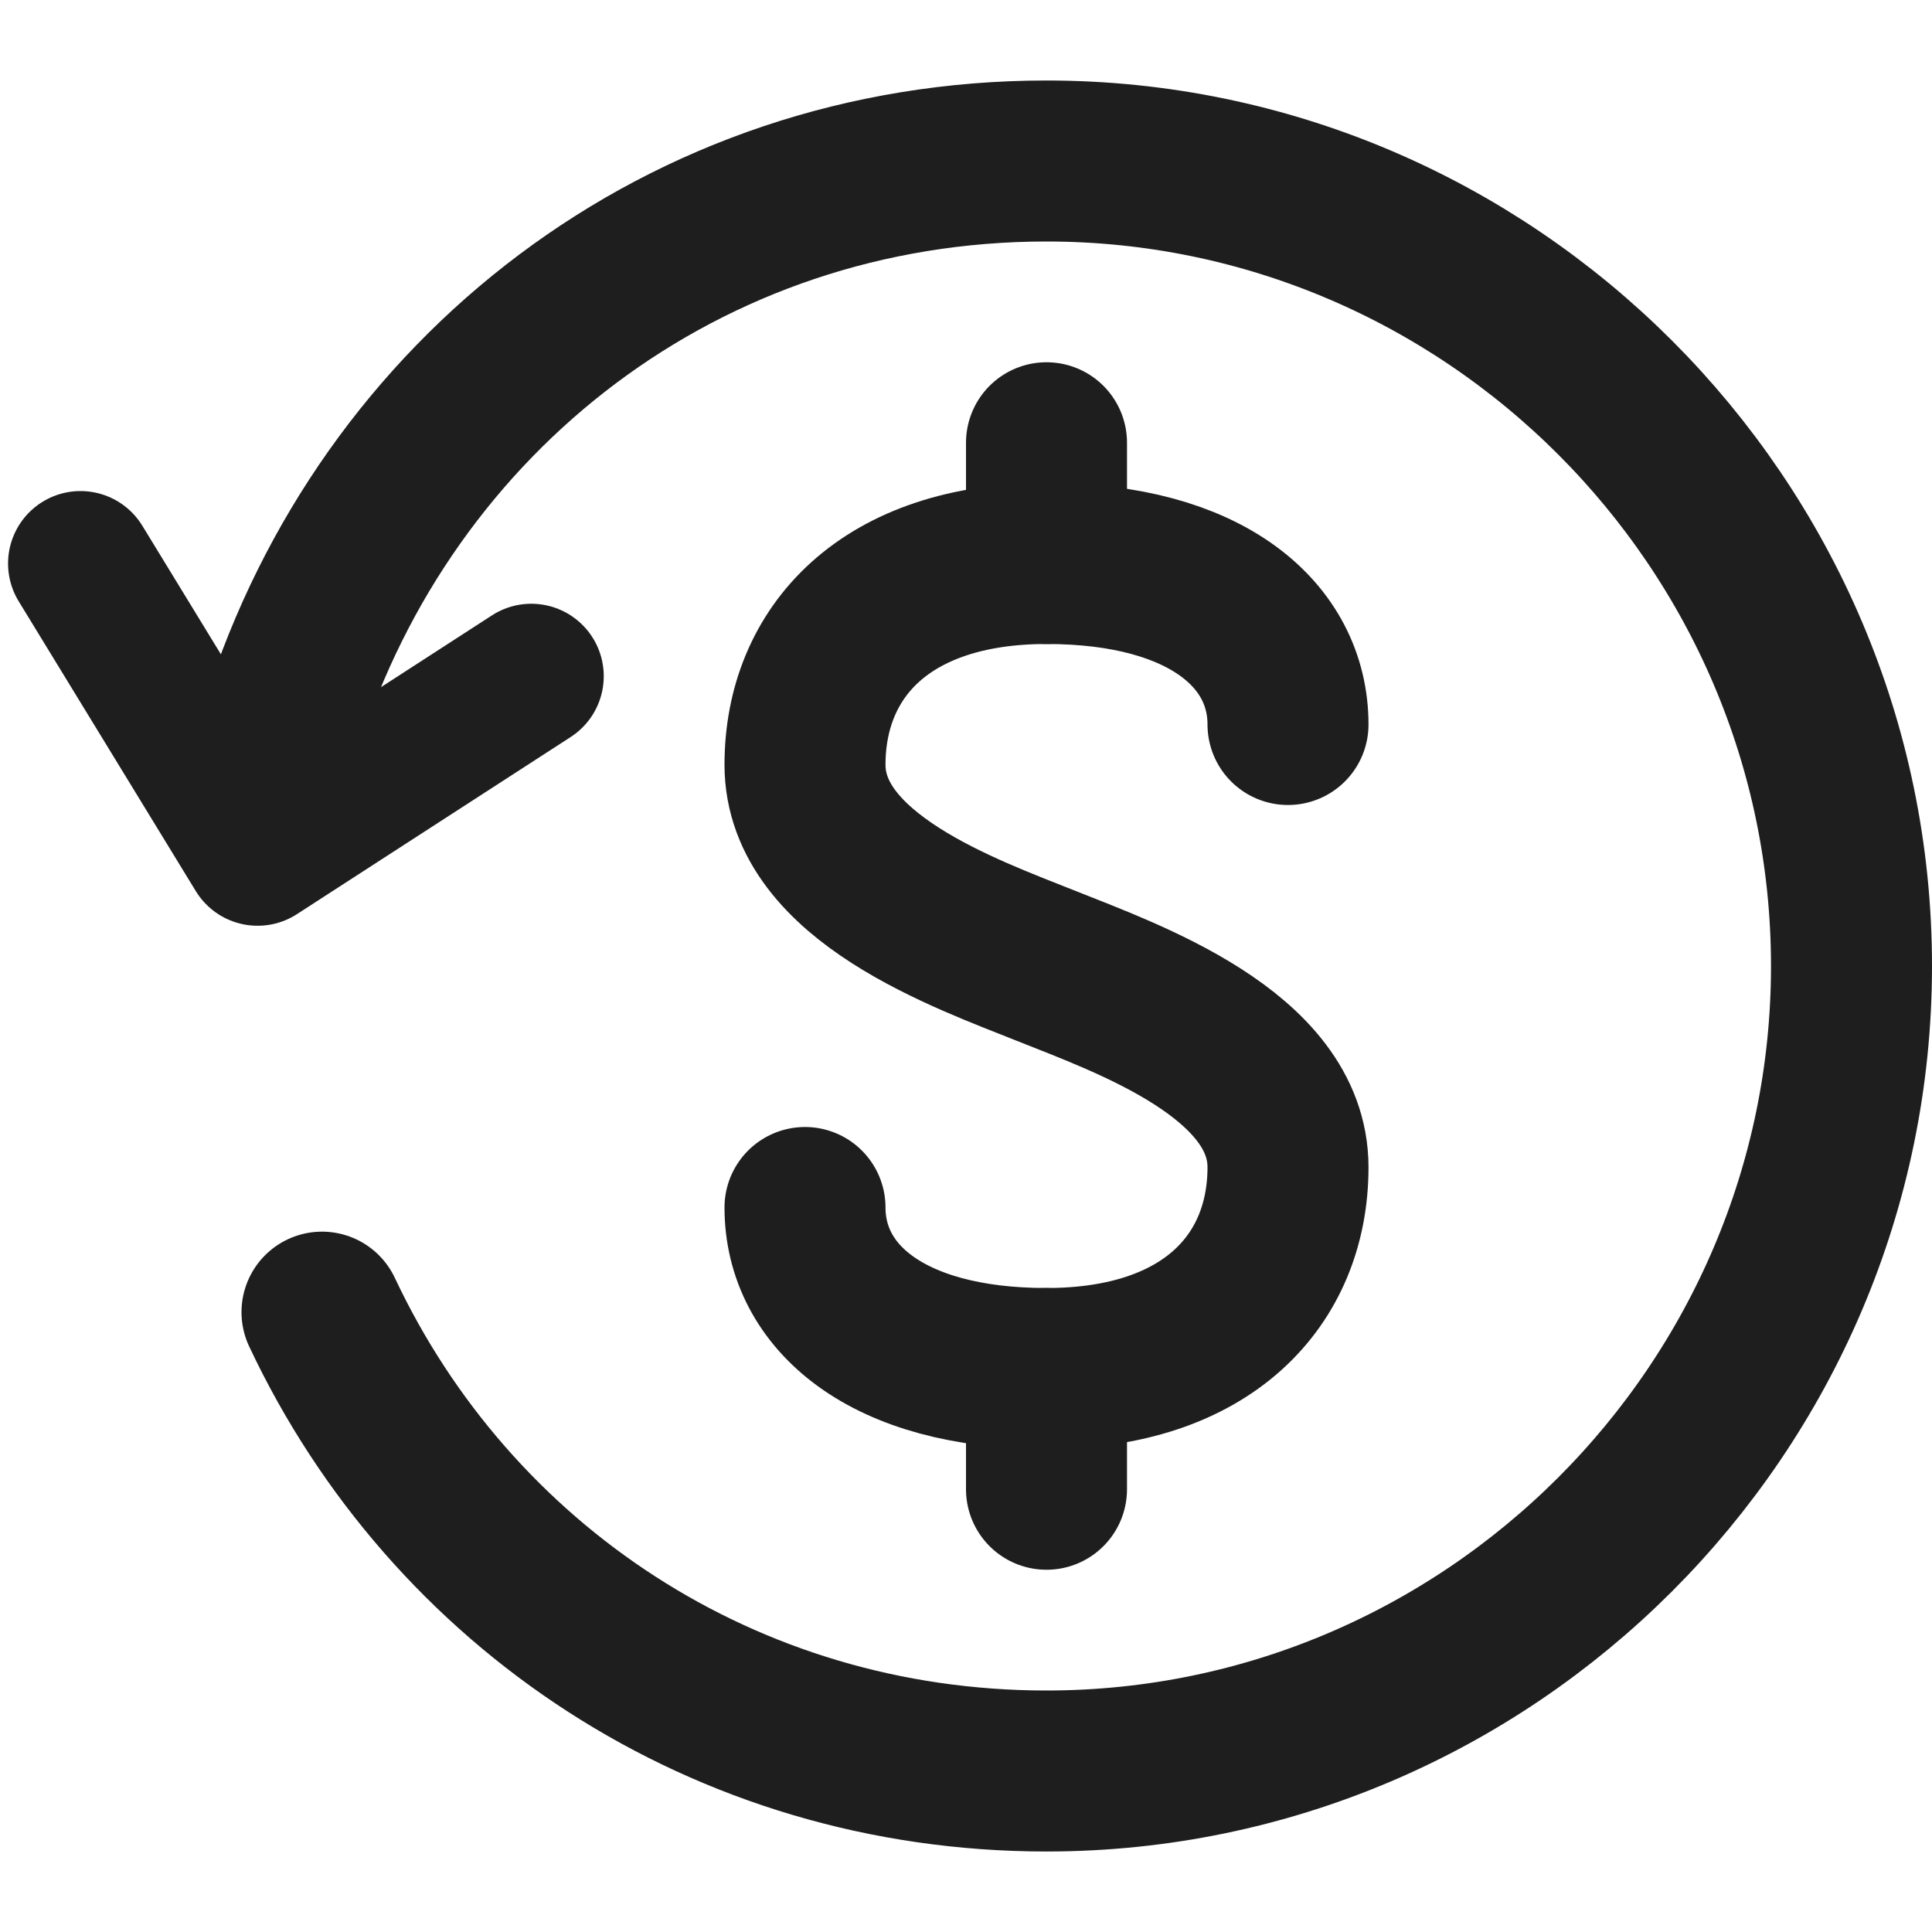 <?xml version="1.0" encoding="utf-8"?>
<!-- Generator: Adobe Illustrator 28.1.0, SVG Export Plug-In . SVG Version: 6.00 Build 0)  -->
<svg version="1.1" id="Layer_1" xmlns="http://www.w3.org/2000/svg" xmlns:xlink="http://www.w3.org/1999/xlink" x="0px" y="0px"
	 viewBox="0 0 24 24" style="enable-background:new 0 0 24 24;" xml:space="preserve">
<style type="text/css">
	.st0{fill:none;stroke:#1E1E1E;stroke-width:2;stroke-linecap:round;stroke-linejoin:round;stroke-miterlimit:10;}
	.st1{fill:none;stroke:#1E1E1E;stroke-width:1.7;stroke-linecap:round;stroke-linejoin:round;stroke-miterlimit:10;}
	.st2{fill:none;stroke:#1E1E1E;stroke-width:1.8;stroke-linecap:round;stroke-linejoin:round;stroke-miterlimit:10;}
	.st3{fill:#1E1E1E;}
	.st4{fill:#FFFFFF;stroke:#1E1E1E;stroke-width:2;stroke-linecap:round;stroke-linejoin:round;stroke-miterlimit:10;}
	.st5{fill:none;stroke:#1E1E1E;stroke-width:1.6;stroke-linecap:round;stroke-linejoin:round;stroke-miterlimit:10;}
	.st6{fill:none;stroke:#010101;stroke-width:2;stroke-linecap:round;stroke-linejoin:round;stroke-miterlimit:10;}
	.st7{fill:#010101;}
	.st8{fill:none;stroke:#010101;stroke-width:1.8;stroke-linecap:round;stroke-linejoin:round;stroke-miterlimit:10;}
</style>
<path class="st0" d="M4,16.3c1.6,3.4,5,5.7,9,5.7c5.5,0,10-4.5,10-10S18.5,2,13,2C8.5,2,4.8,4.9,3.5,9c-0.2,0.7-0.3,1.3-0.3,1.3"/>
<polyline class="st2" points="1,7 3.2,10.6 6.6,8.4 "/>
<line class="st0" x1="13" y1="17" x2="13" y2="18.5"/>
<path class="st0" d="M16,9c0-1.1-1-2-3-2s-3,1.1-3,2.5v0c0,1.4,2,2.1,3,2.5s3,1.1,3,2.5v0c0,1.4-1,2.5-3,2.5s-3-0.9-3-2"/>
<line class="st0" x1="13" y1="7" x2="13" y2="5.5"/>
</svg>
